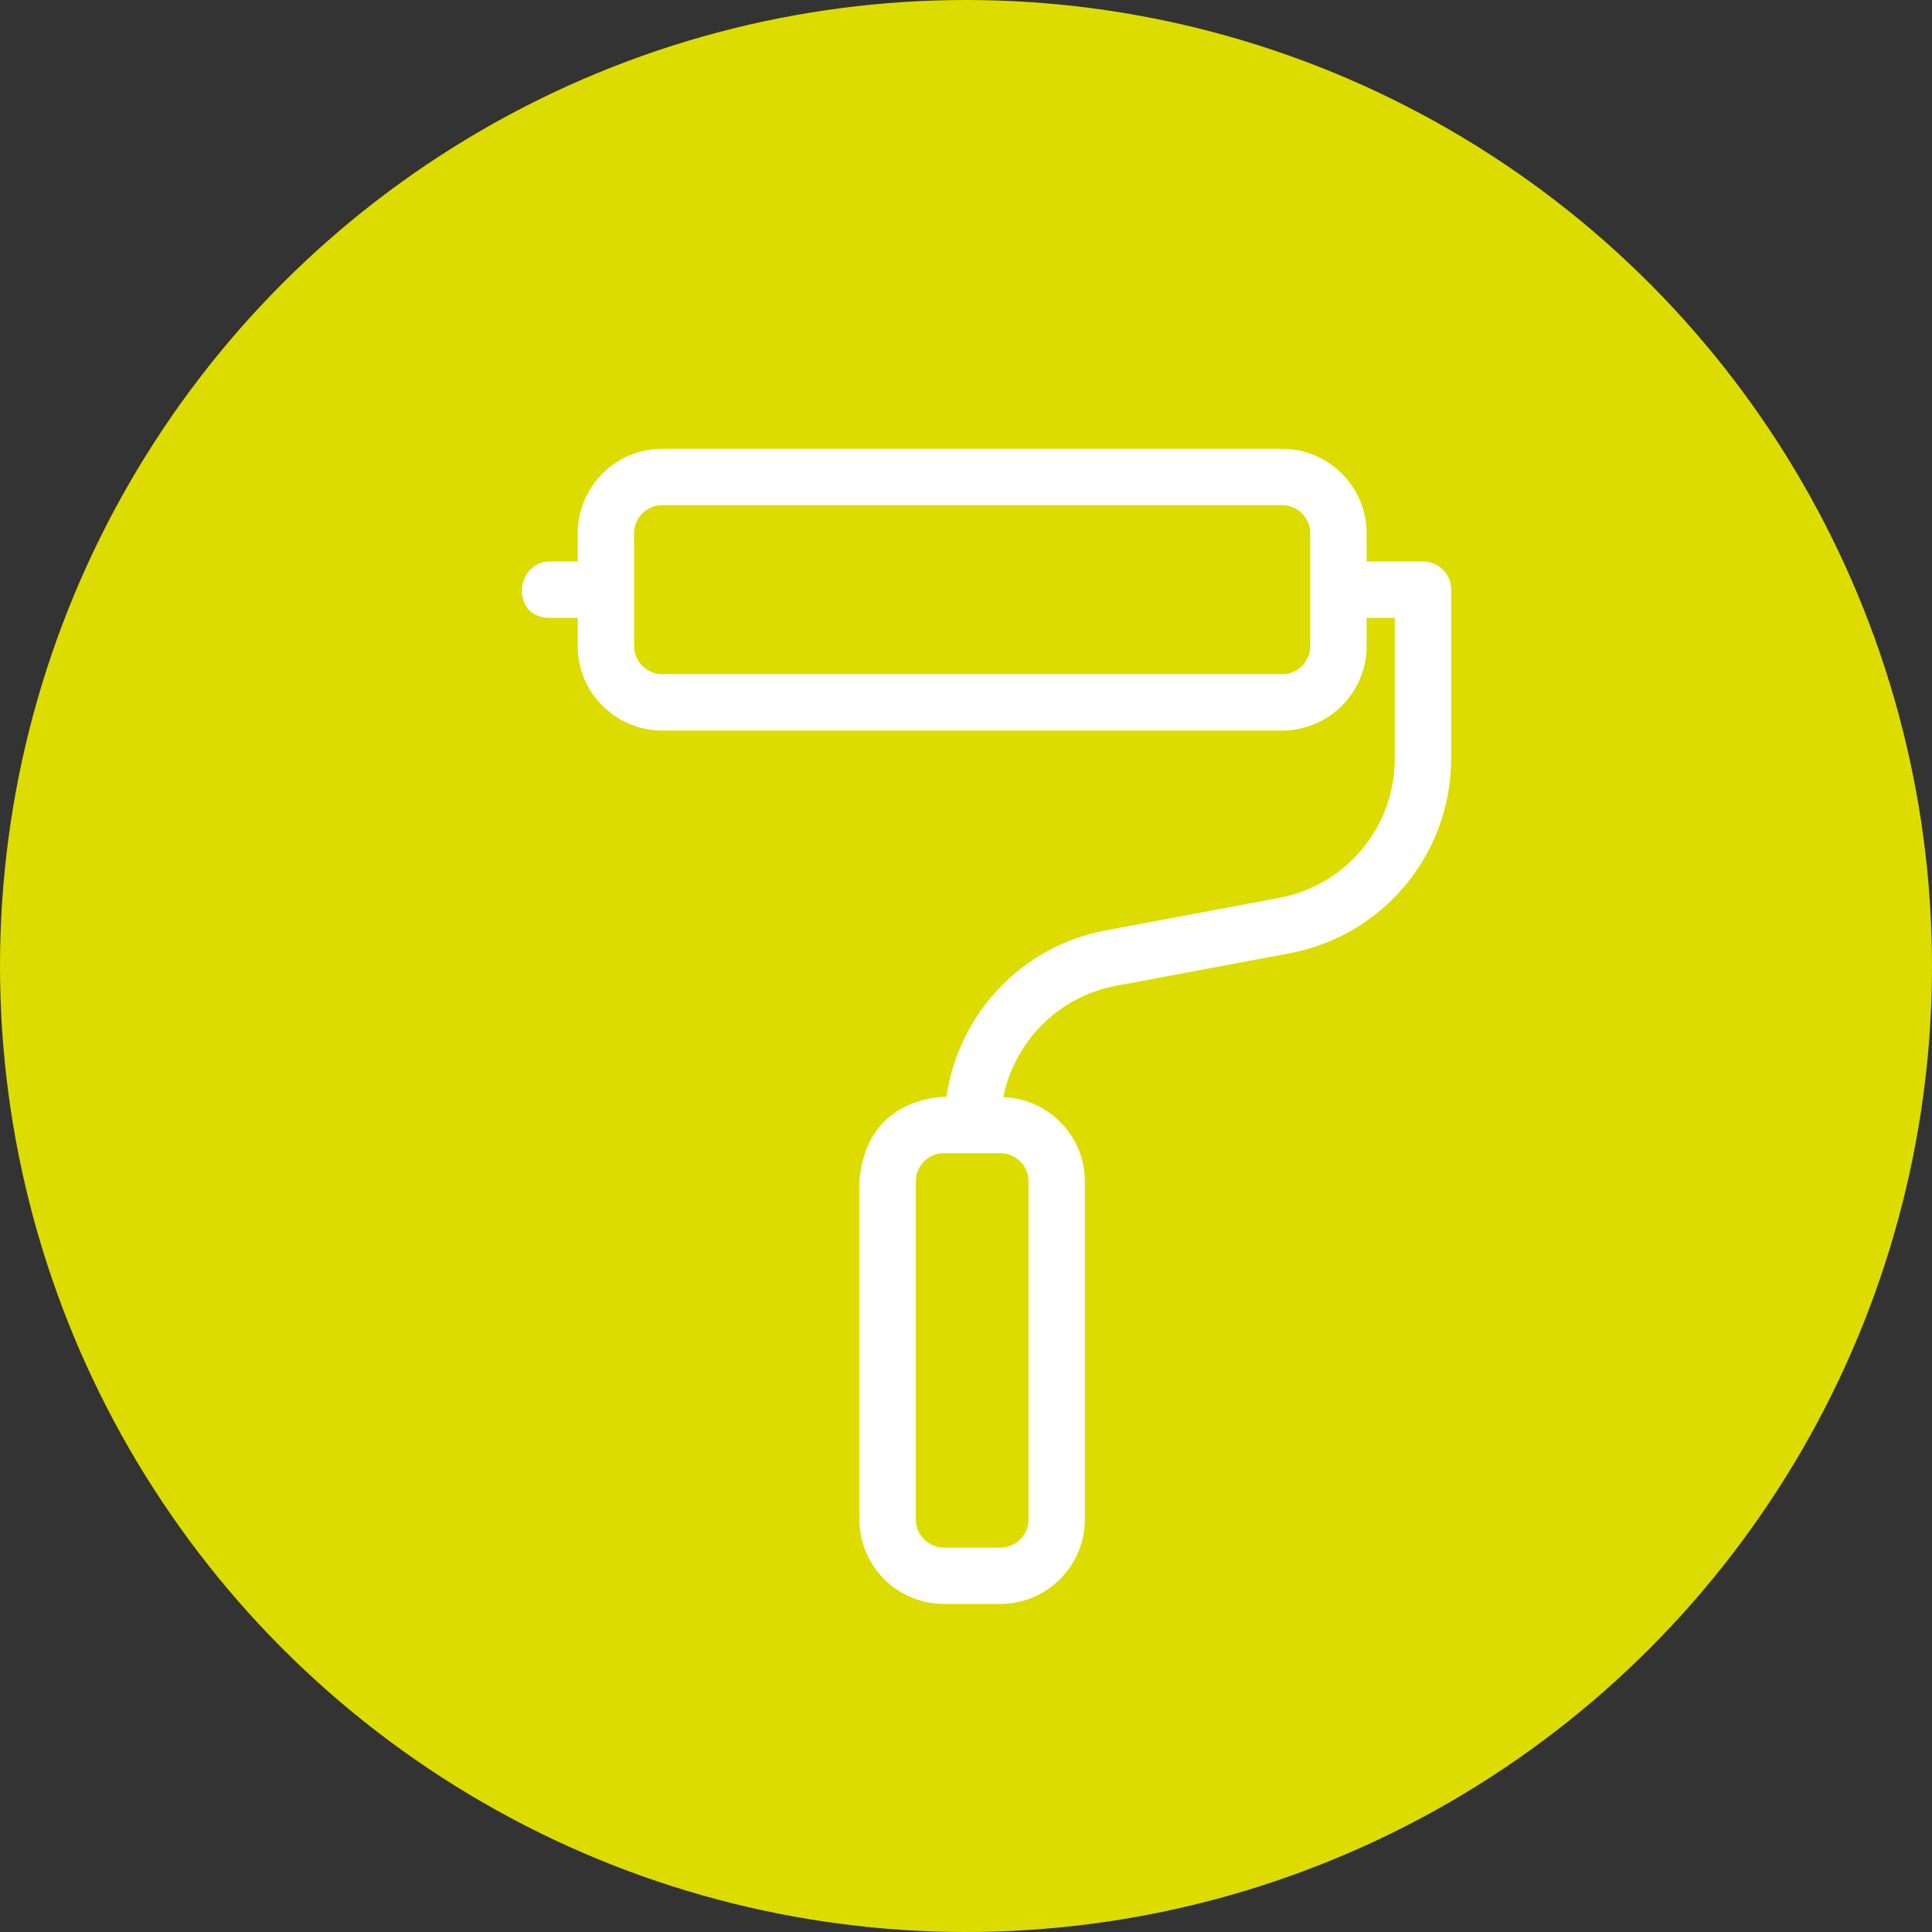 <?xml version="1.0"?>
<svg xmlns="http://www.w3.org/2000/svg" xmlns:xlink="http://www.w3.org/1999/xlink" xmlns:svgjs="http://svgjs.com/svgjs" version="1.1" width="512" height="512" x="0" y="0" viewBox="0 0 48 48" style="enable-background:new 0 0 512 512" xml:space="preserve" class=""><rect x="0" y="0" width="48" height="48" fill="#333333" stroke="none"/><circle r="24" cx="24" cy="24" fill="#dddc00" shape="circle"/><g transform="matrix(0.7,0,0,0.7,7.353,7.65)"><g xmlns="http://www.w3.org/2000/svg" id="Line"><path d="m40 9h-2v-1c0-1.654-1.346-3-3-3h-22c-1.654 0-3 1.346-3 3v1h-1c-1.232.014-1.38 2 0 2h1v1c0 1.654 1.346 3 3 3h22c1.654 0 3-1.346 3-3v-1h1v5c0 2.416-1.724 4.493-4.099 4.939l-6.172 1.156c-2.986.56-5.218 2.97-5.641 5.904 0 0-2.848-.082-3.089 3v12c0 1.654 1.346 3 3 3h2c1.654 0 3-1.346 3-3v-11.999c0-1.618-1.29-2.932-2.894-2.989.397-1.974 1.95-3.566 3.992-3.95l6.172-1.156c3.322-.624 5.731-3.528 5.731-6.905v-6c0-.553-.447-1-1-1zm-5 4h-22c-.552 0-1-.448-1-1v-4c0-.552.448-1 1-1h22c.552 0 1 .448 1 1v4c0 .552-.448 1-1 1zm-9 18v12c0 .552-.448 1-1 1h-2c-.552 0-1-.448-1-1v-12c0-.552.448-1 1-1h2c.552 0 1 .448 1 1z" fill="#ffffff" data-original="#000000" class=""/></g></g></svg>
